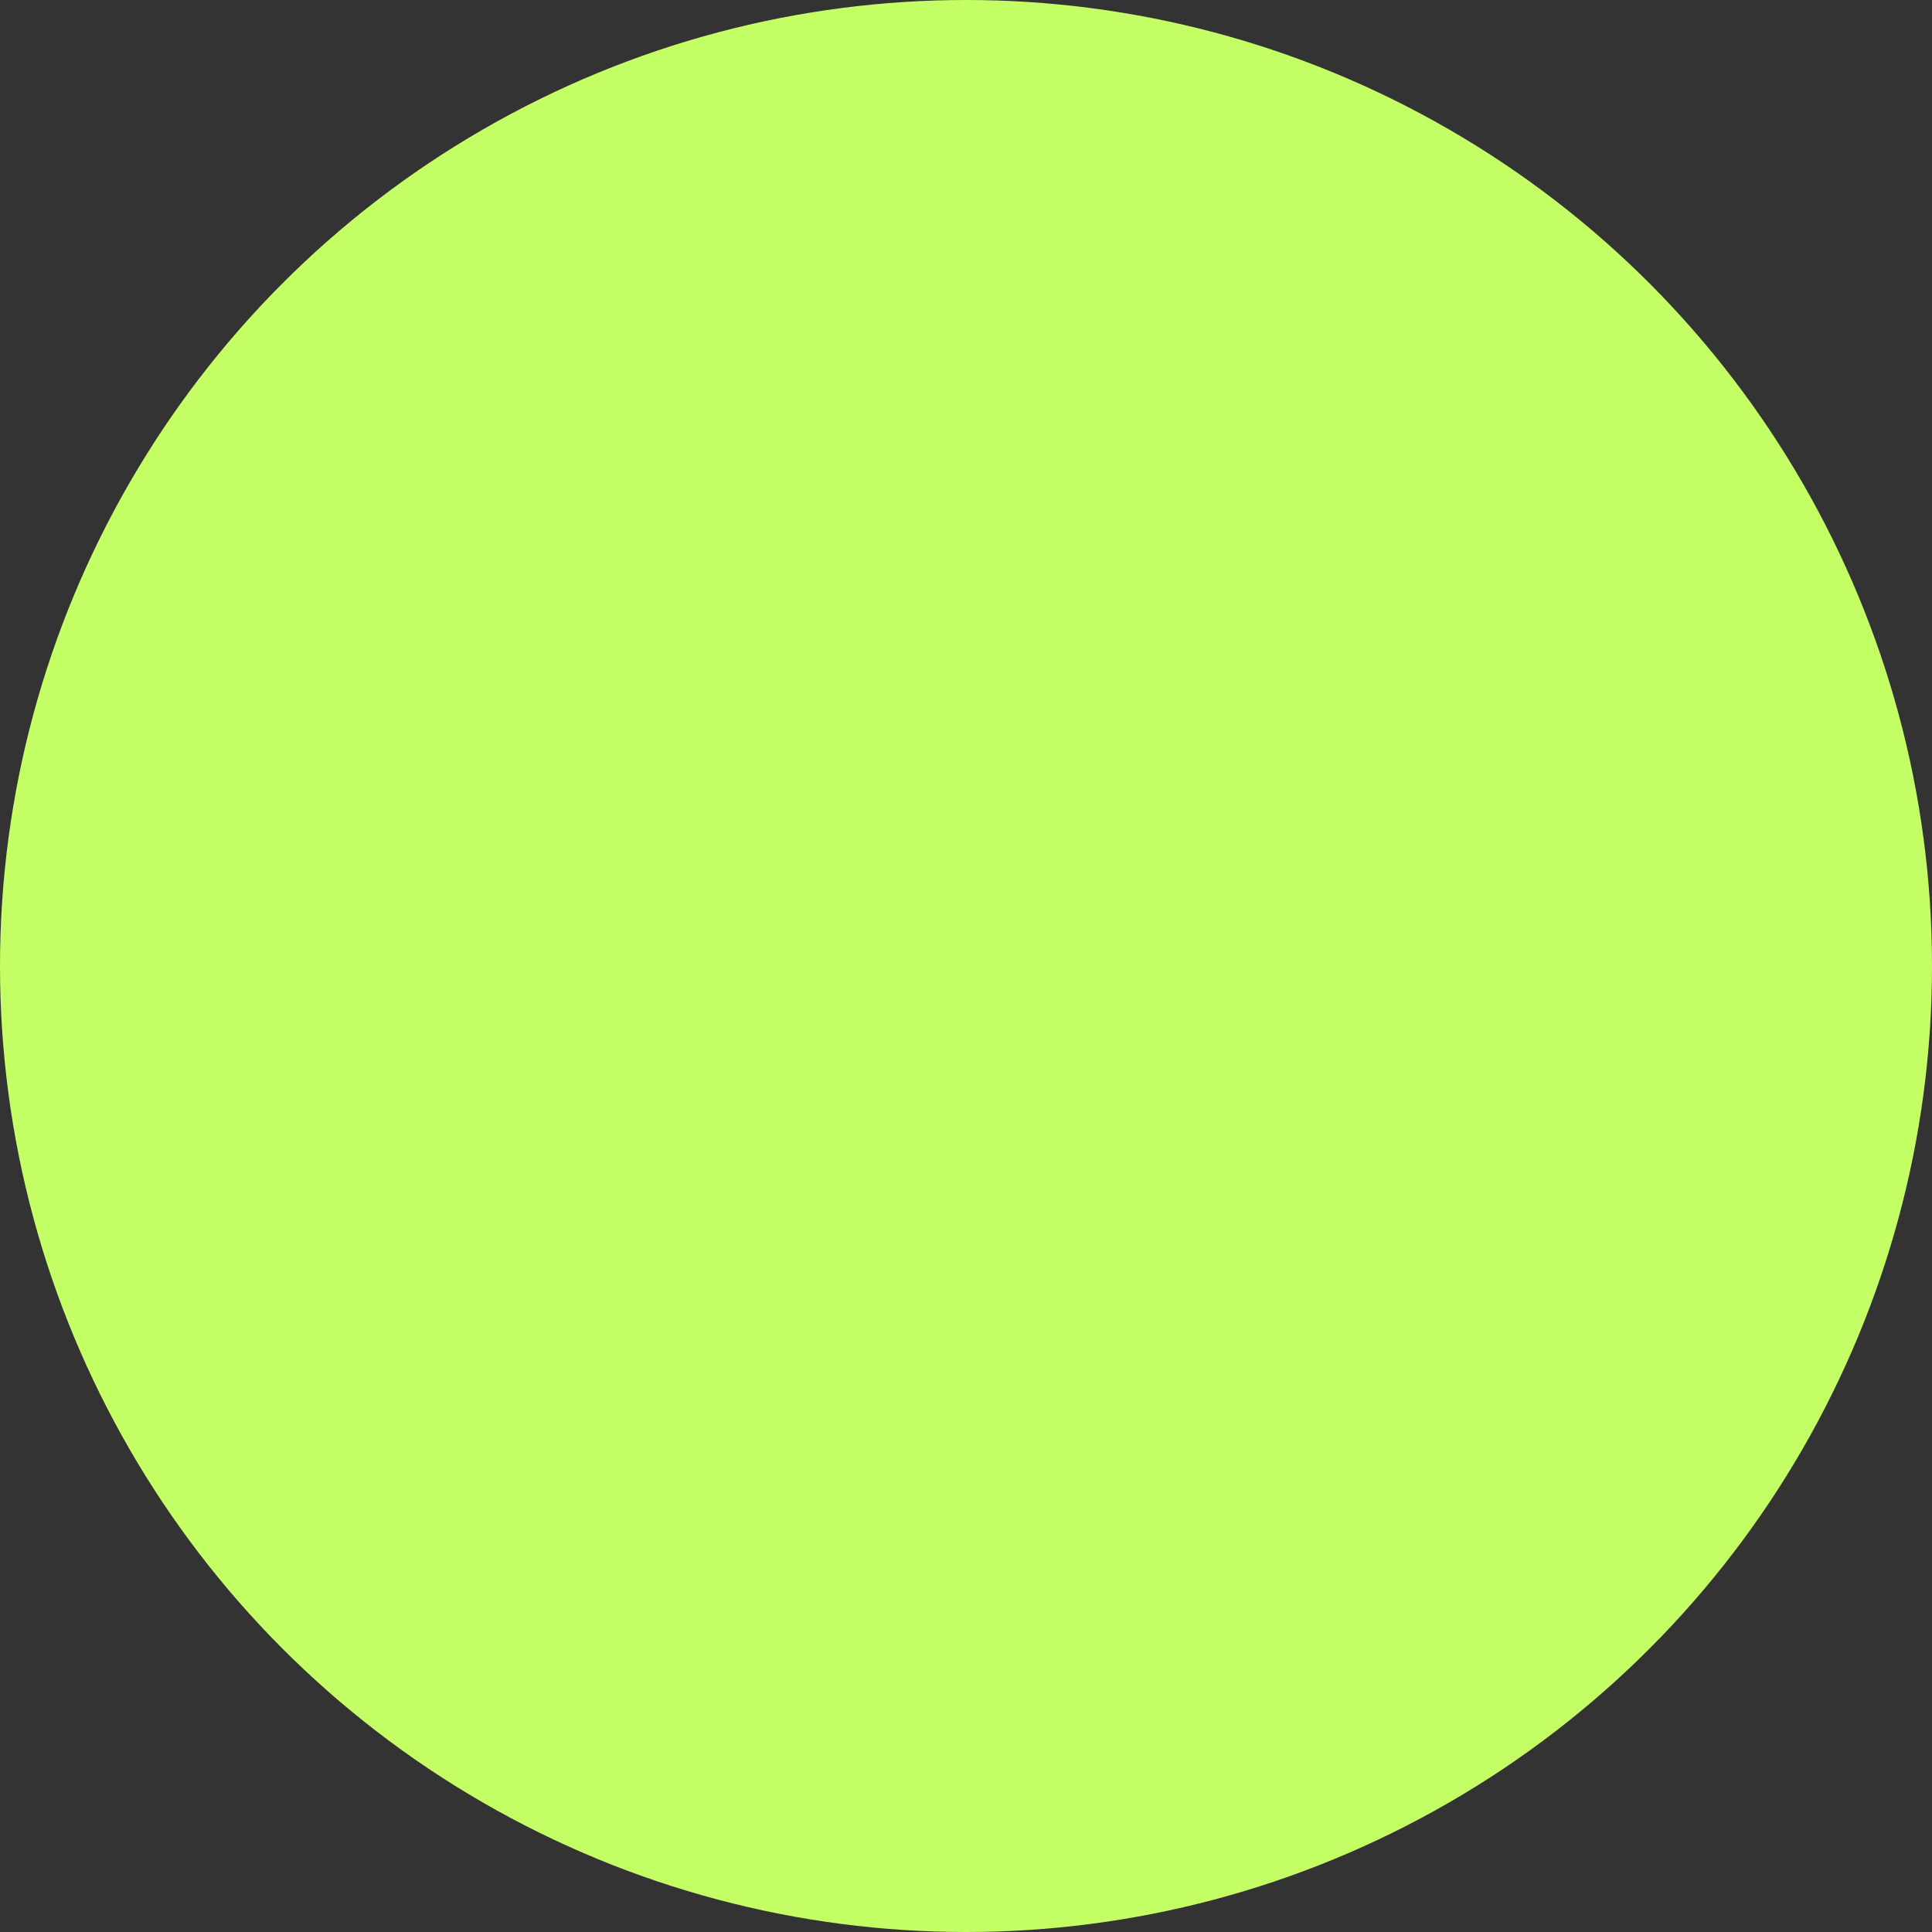 <?xml version="1.0" encoding="utf-8"?>
<svg xmlns="http://www.w3.org/2000/svg" fill="none" height="100%" overflow="visible" preserveAspectRatio="none" style="display: block;" viewBox="0 0 235 235" width="100%">
<rect x="0" y="0" width="235" height="235" fill="#333333" stroke="none"/>
<circle cx="117.5" cy="117.5" fill="#C4FF65" id="Ellipse 1" r="117.5"/>
</svg>